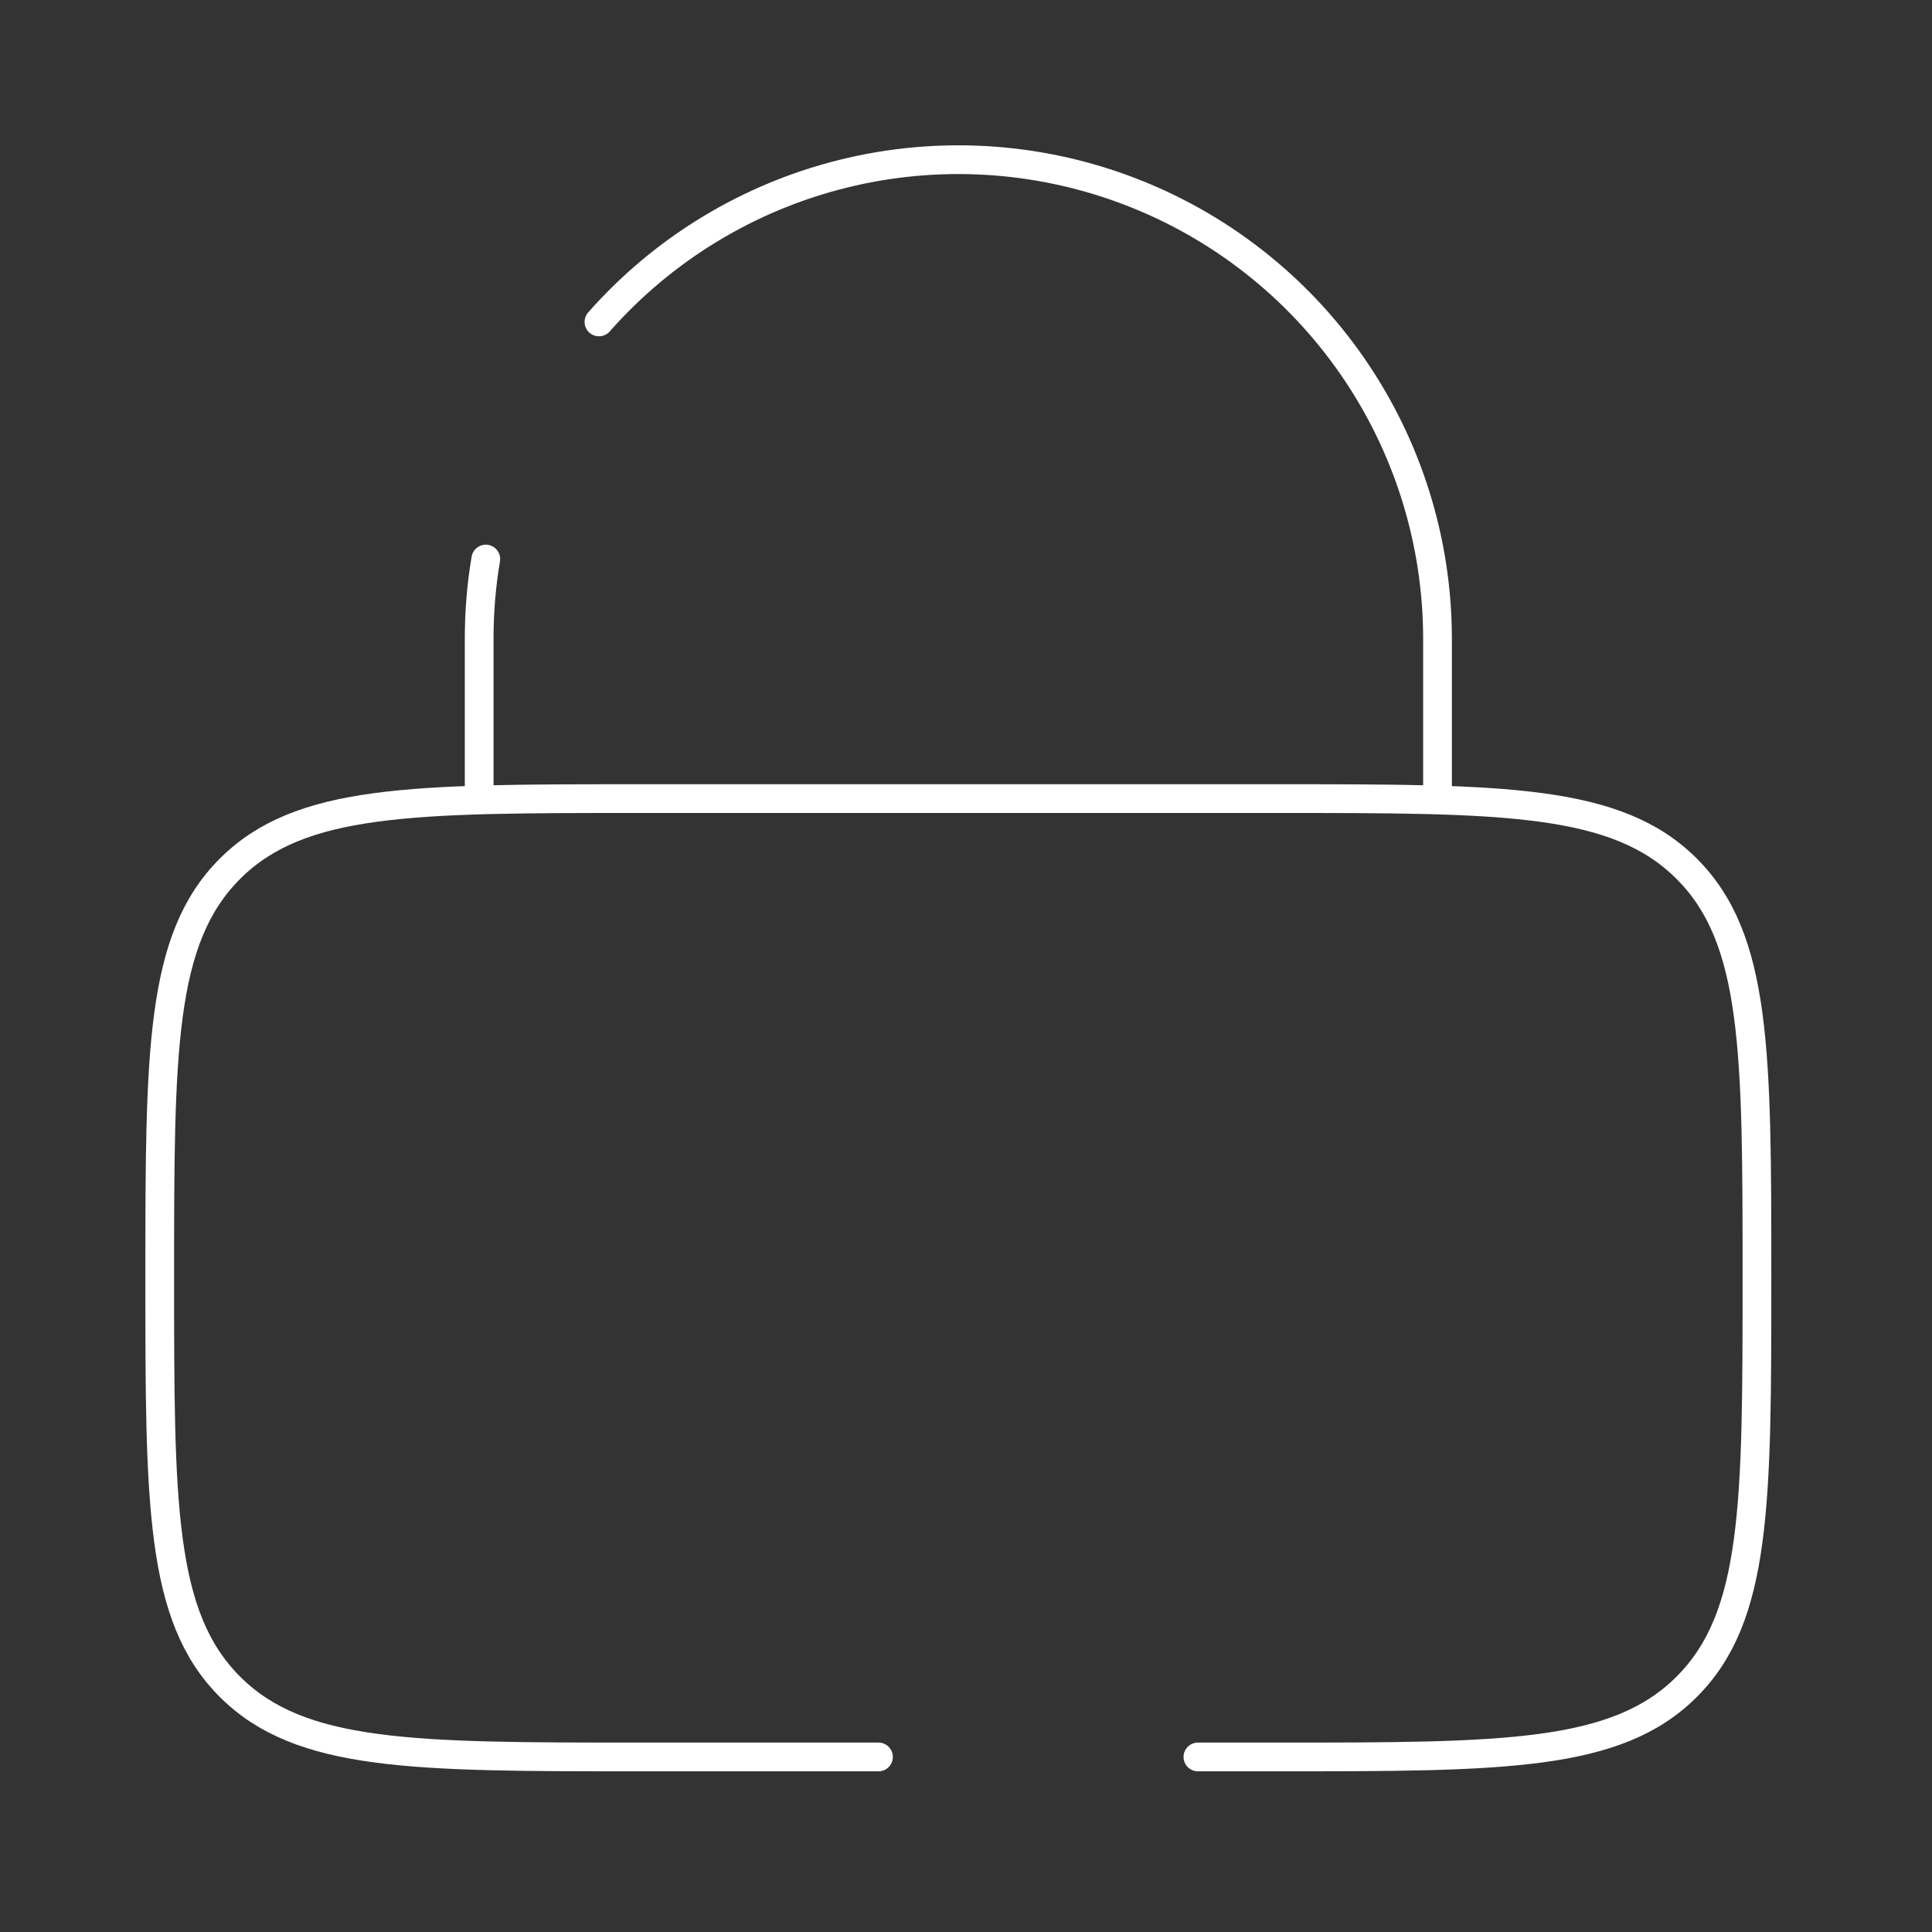 <?xml version="1.0" encoding="utf-8"?>
<svg xmlns="http://www.w3.org/2000/svg" fill="none" height="100%" overflow="visible" preserveAspectRatio="none" style="display: block;" viewBox="0 0 56 56" width="100%">
<rect x="0" y="0" width="56" height="56" fill="#333333" stroke="none"/>
<g id="solar:lock-broken">
<path d="M13.889 23.148V18.518C13.889 17.73 13.953 16.958 14.081 16.204M41.667 23.148V18.518C41.667 15.697 40.808 12.943 39.204 10.622C37.6 8.301 35.328 6.523 32.689 5.526C30.05 4.528 27.169 4.358 24.431 5.038C21.693 5.718 19.227 7.215 17.361 9.331M25.463 50.926H18.518C11.972 50.926 8.697 50.926 6.664 48.891C4.63 46.859 4.63 43.583 4.63 37.037C4.63 30.491 4.63 27.215 6.664 25.183C8.697 23.148 11.972 23.148 18.518 23.148H37.037C43.583 23.148 46.859 23.148 48.891 25.183C50.926 27.215 50.926 30.491 50.926 37.037C50.926 43.583 50.926 46.859 48.891 48.891C46.859 50.926 43.583 50.926 37.037 50.926H34.722" id="Vector" stroke="white" stroke-linecap="round" stroke-width="0.833"/>
</g>
</svg>